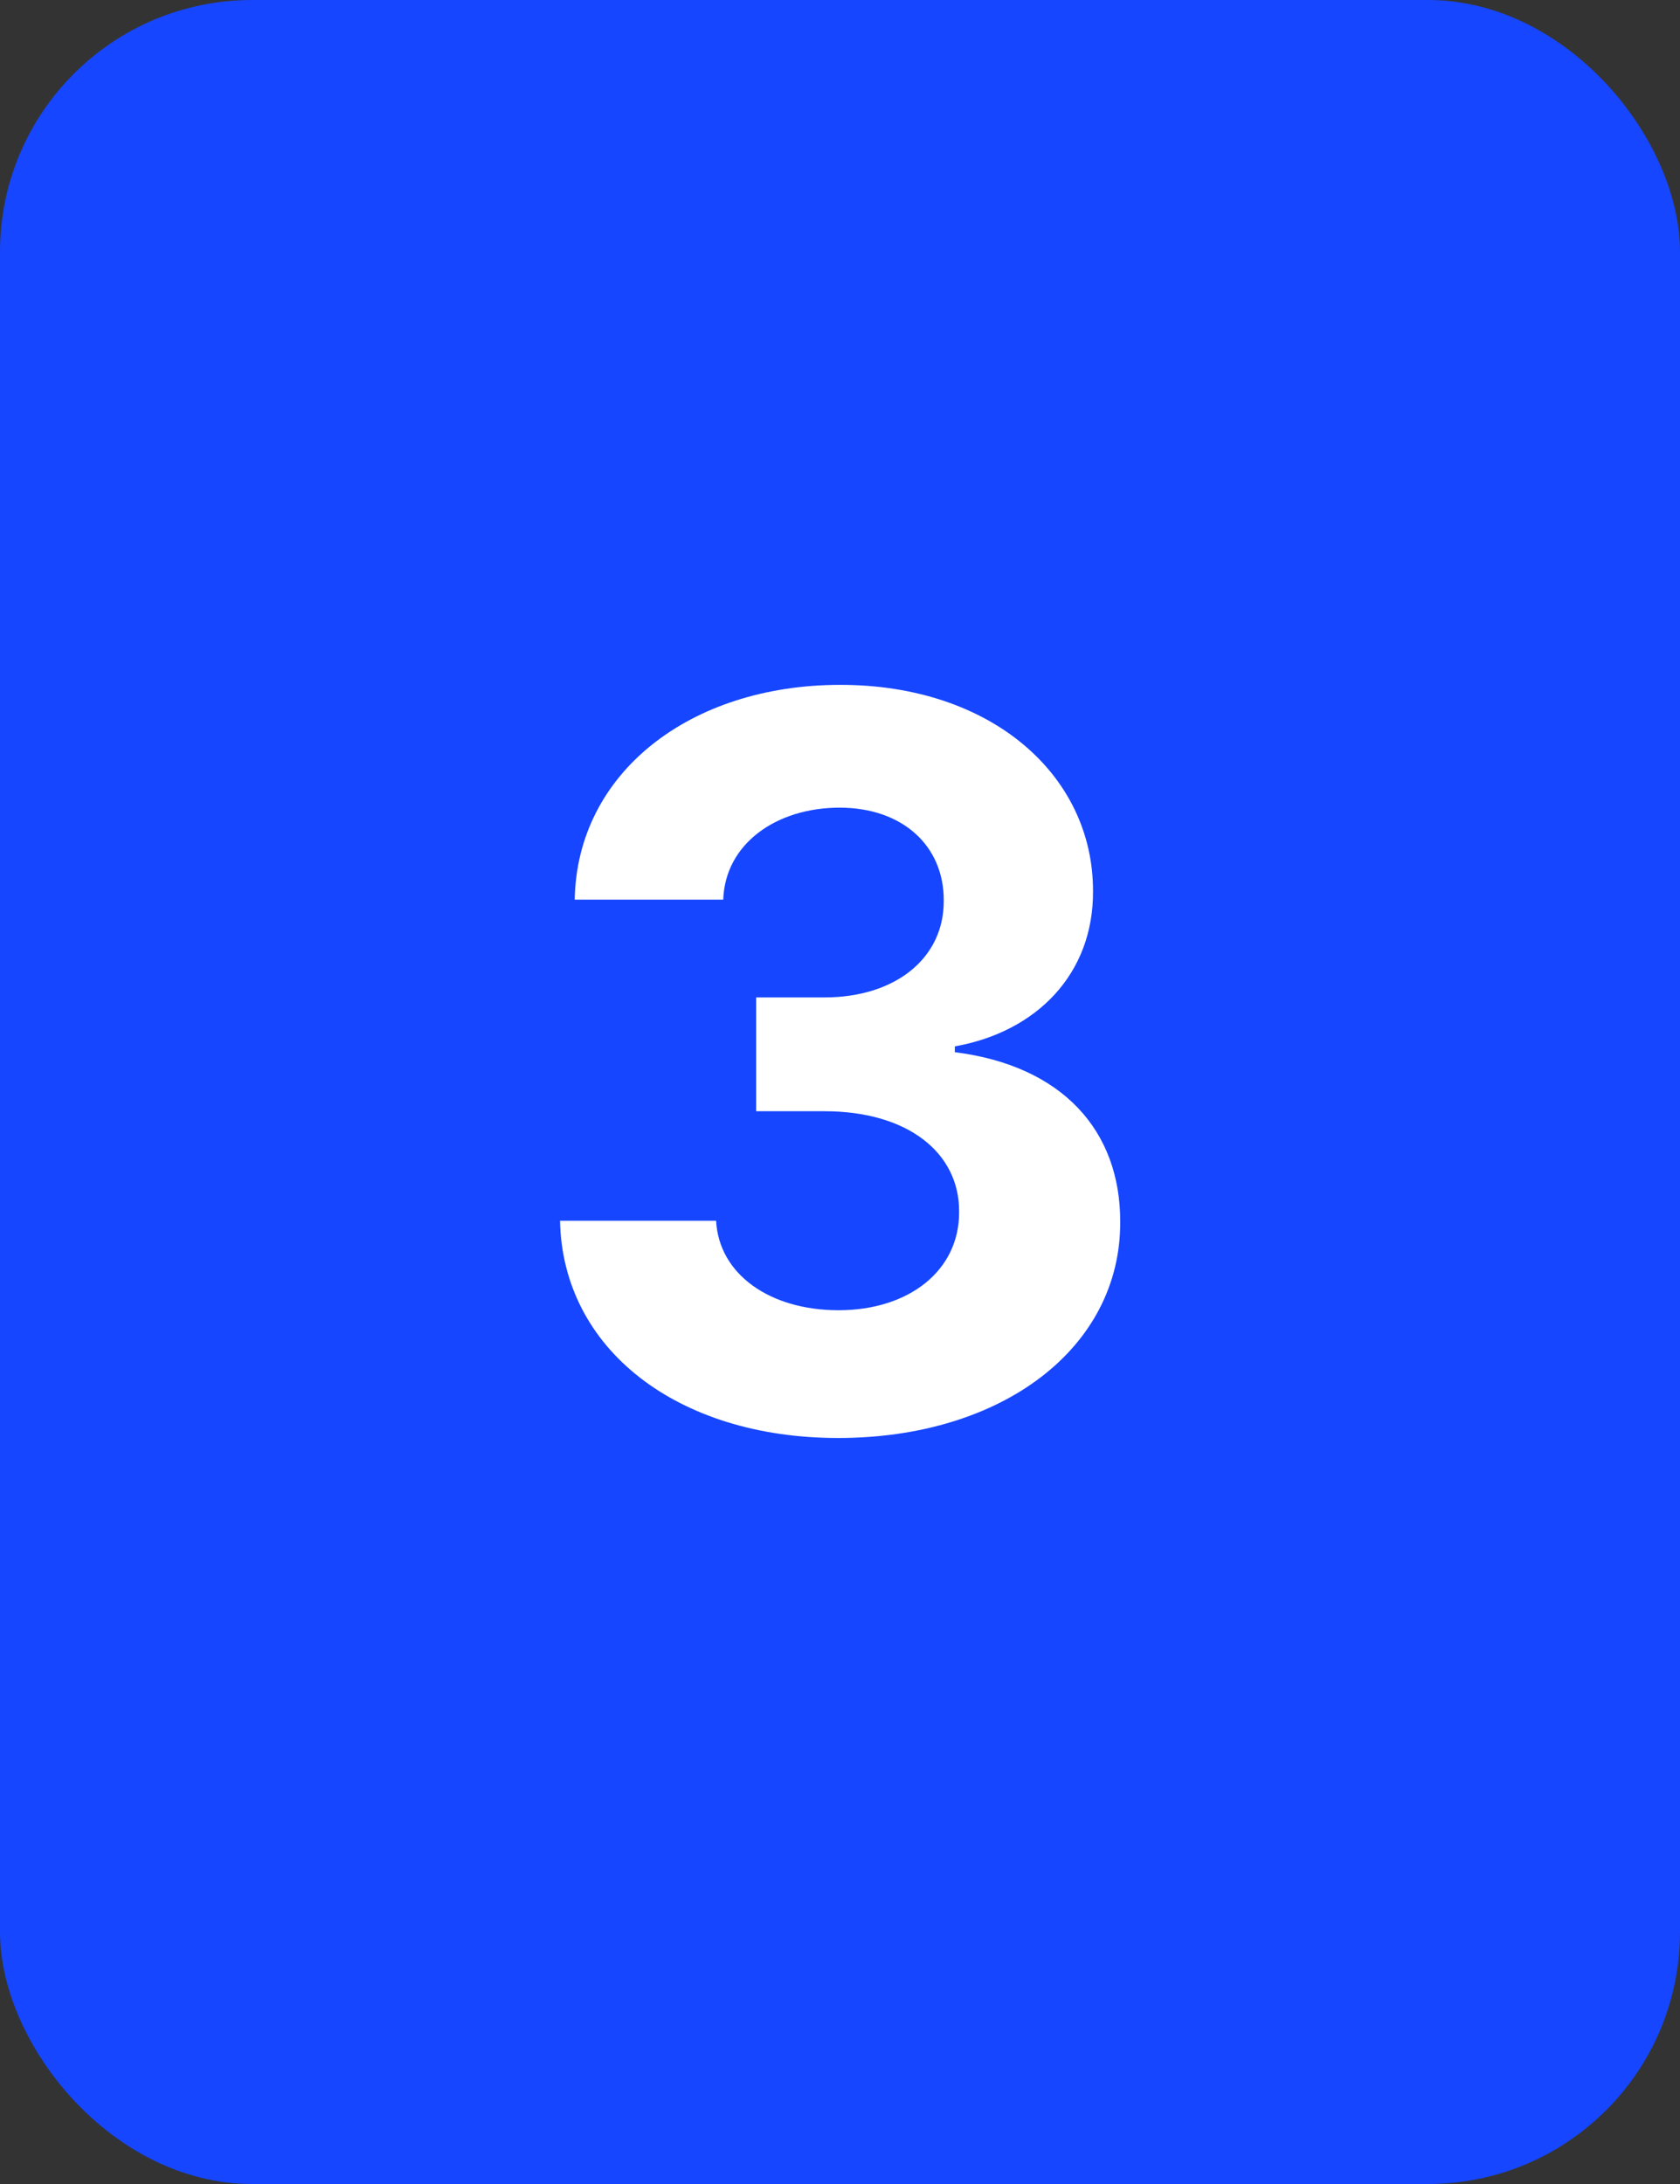 <?xml version="1.0" encoding="UTF-8"?> <svg xmlns="http://www.w3.org/2000/svg" width="20" height="26" viewBox="0 0 20 26" fill="none"><rect x="0" y="0" width="20" height="26" fill="#333333" stroke="none"/> <rect width="20" height="26" rx="3" fill="#1646FF"></rect> <path d="M9.978 17.119C11.938 17.119 13.34 16.041 13.336 14.55C13.34 13.463 12.65 12.688 11.367 12.526V12.457C12.343 12.283 13.017 11.592 13.012 10.612C13.017 9.236 11.81 8.153 10.004 8.153C8.214 8.153 6.867 9.202 6.842 10.71H8.61C8.632 10.046 9.241 9.615 9.995 9.615C10.741 9.615 11.239 10.067 11.235 10.723C11.239 11.409 10.656 11.874 9.816 11.874H9.002V13.229H9.816C10.805 13.229 11.423 13.723 11.418 14.426C11.423 15.121 10.826 15.598 9.982 15.598C9.168 15.598 8.559 15.172 8.525 14.533H6.667C6.697 16.058 8.061 17.119 9.978 17.119Z" fill="white"></path> </svg> 